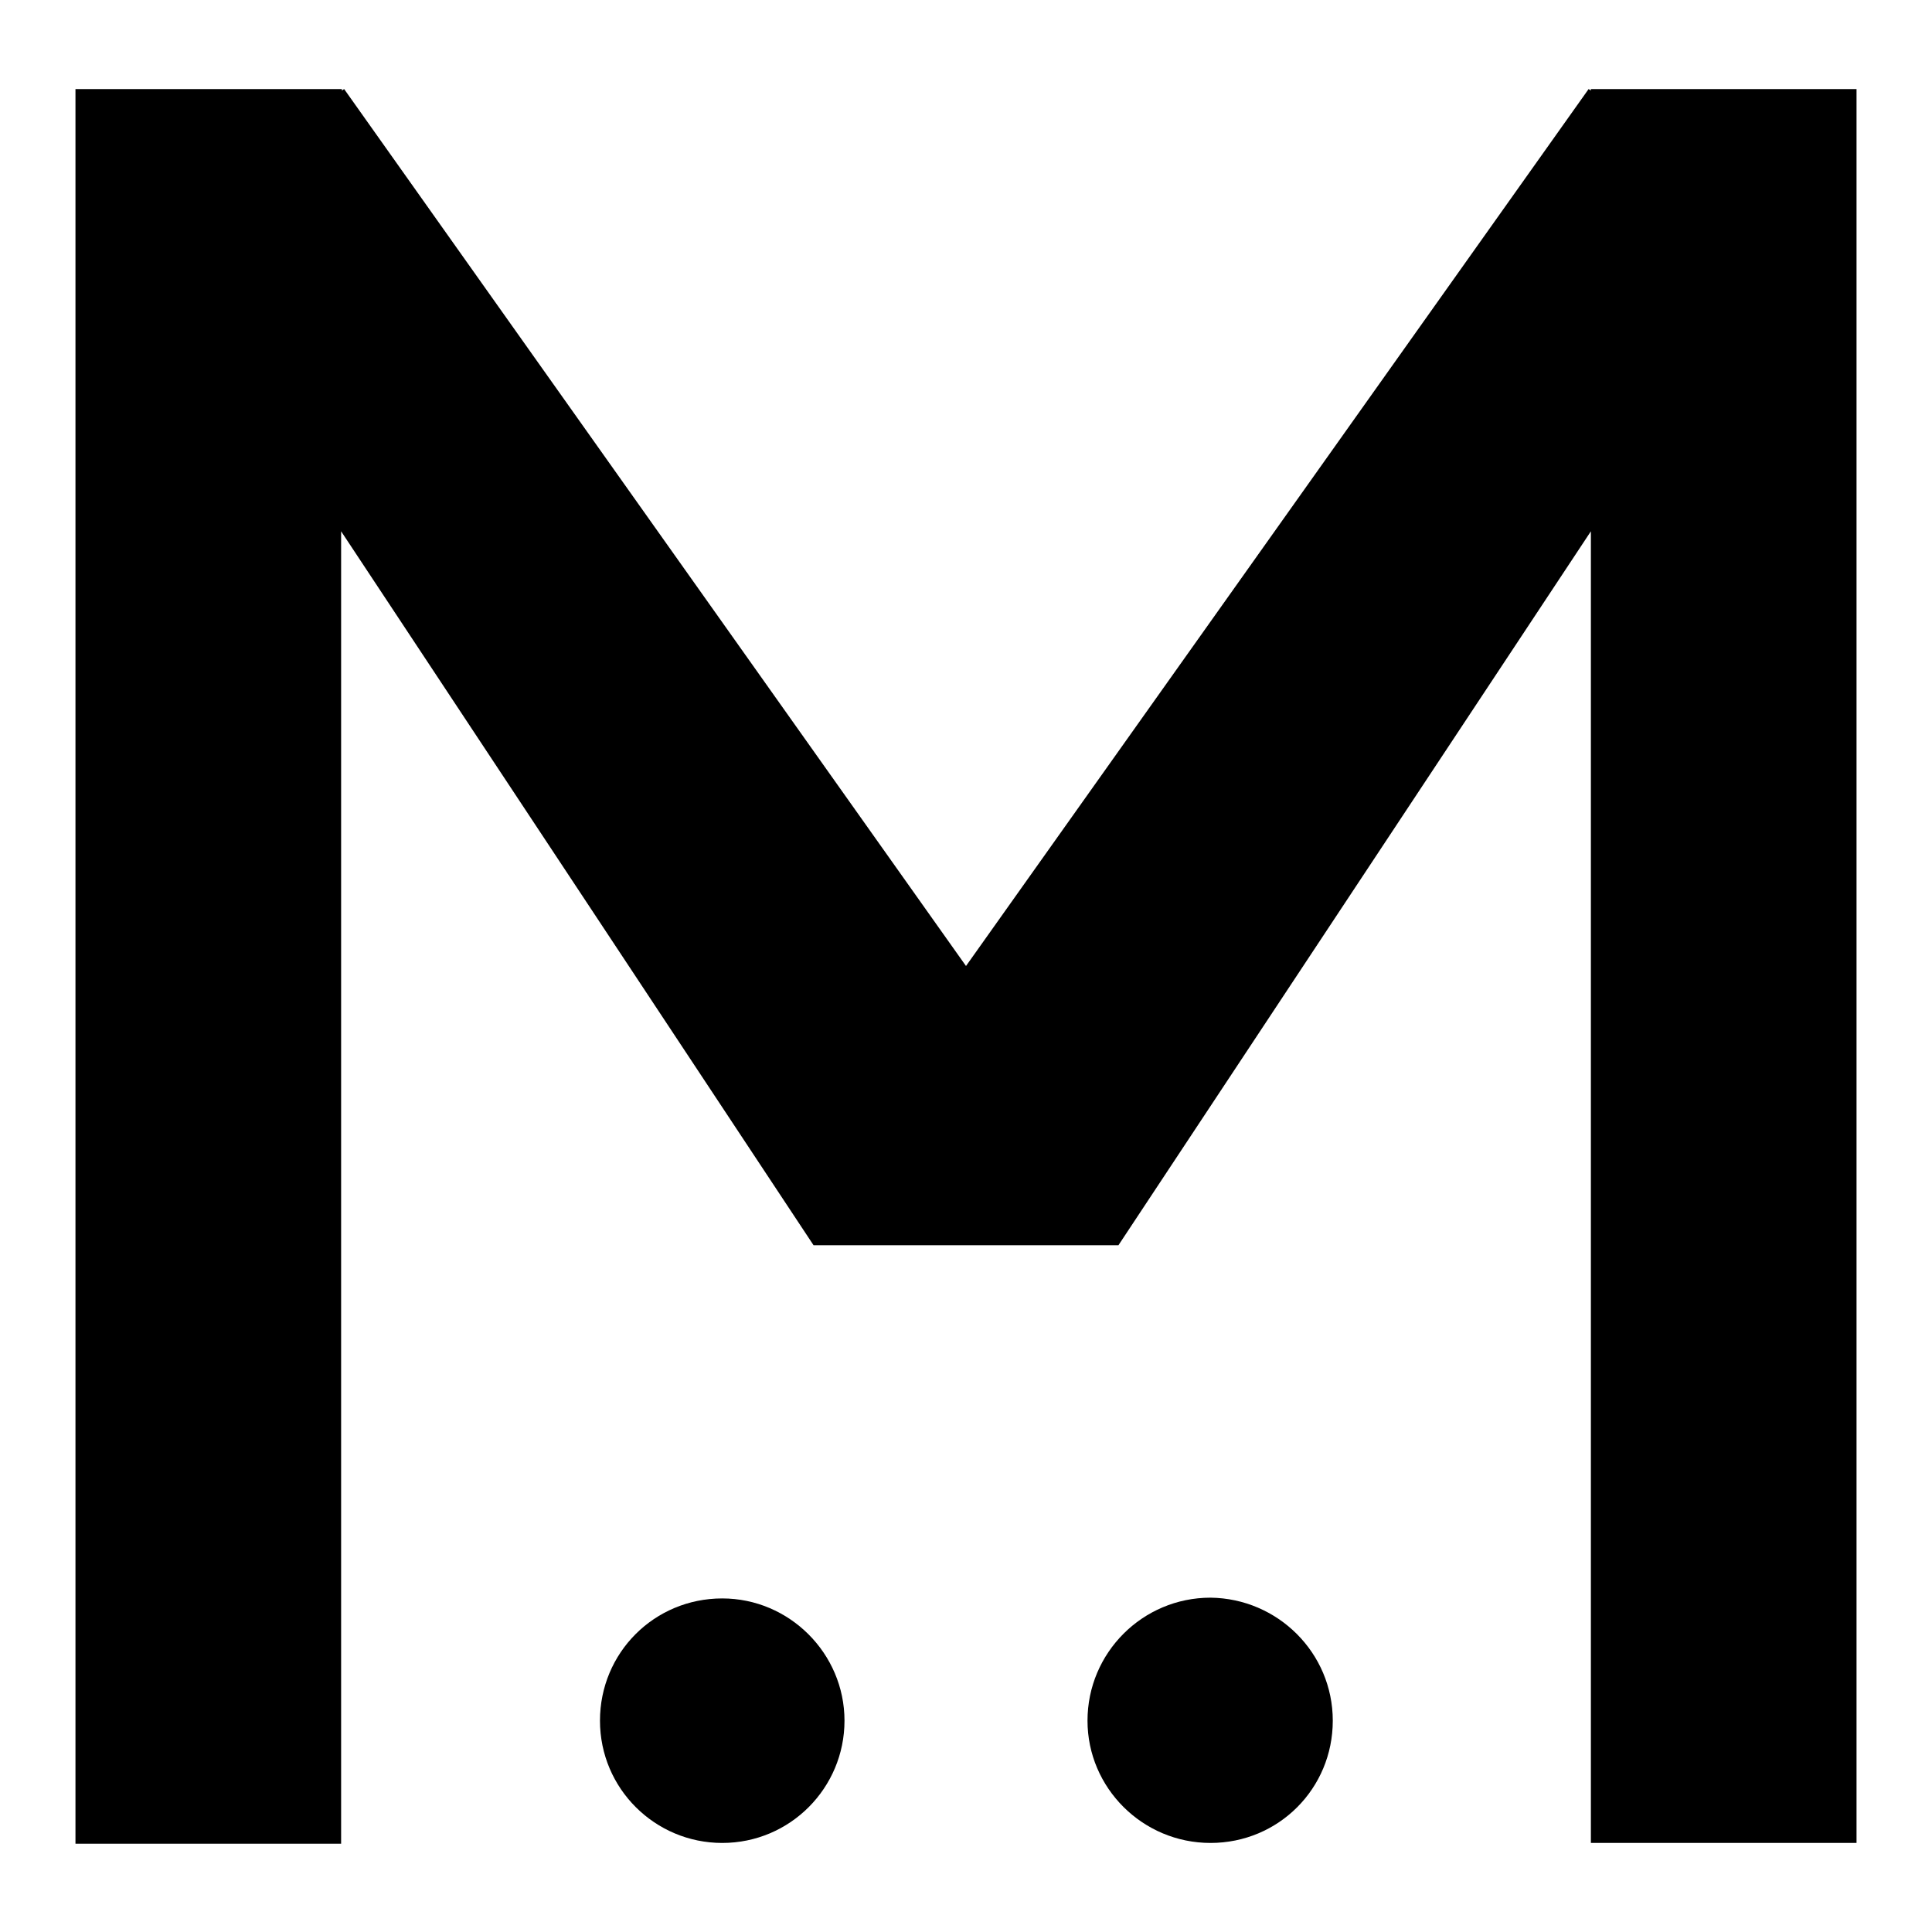 <?xml version="1.0" encoding="utf-8"?>
<!-- Svg Vector Icons : http://www.onlinewebfonts.com/icon -->
<!DOCTYPE svg PUBLIC "-//W3C//DTD SVG 1.1//EN" "http://www.w3.org/Graphics/SVG/1.1/DTD/svg11.dtd">
<svg version="1.1" xmlns="http://www.w3.org/2000/svg" xmlns:xlink="http://www.w3.org/1999/xlink" x="0px" y="0px" viewBox="0 0 256 256" enable-background="new 0 0 256 256" xml:space="preserve">
<g><g><path fill="#000000" d="M210.8,11.8v0.2l-0.3-0.2L128,128L45.6,11.8L45.3,12v-0.2H10v232.5h35.2V70.4l62.6,94.6h40.4l62.6-94.6v173.8H246V11.8H210.8z"/><path fill="#000000" d="M79.5,228c0,9,7.3,16.2,16.2,16.2c9,0,16.2-7.3,16.2-16.2s-7.3-16.2-16.2-16.2C86.7,211.8,79.5,219,79.5,228z"/><path fill="#000000" d="M176.6,228c0,9-7.2,16.2-16.2,16.2c-9,0-16.3-7.3-16.3-16.2c0-9,7.3-16.3,16.3-16.3C169.3,211.8,176.6,219,176.6,228z"/></g></g>
</svg>